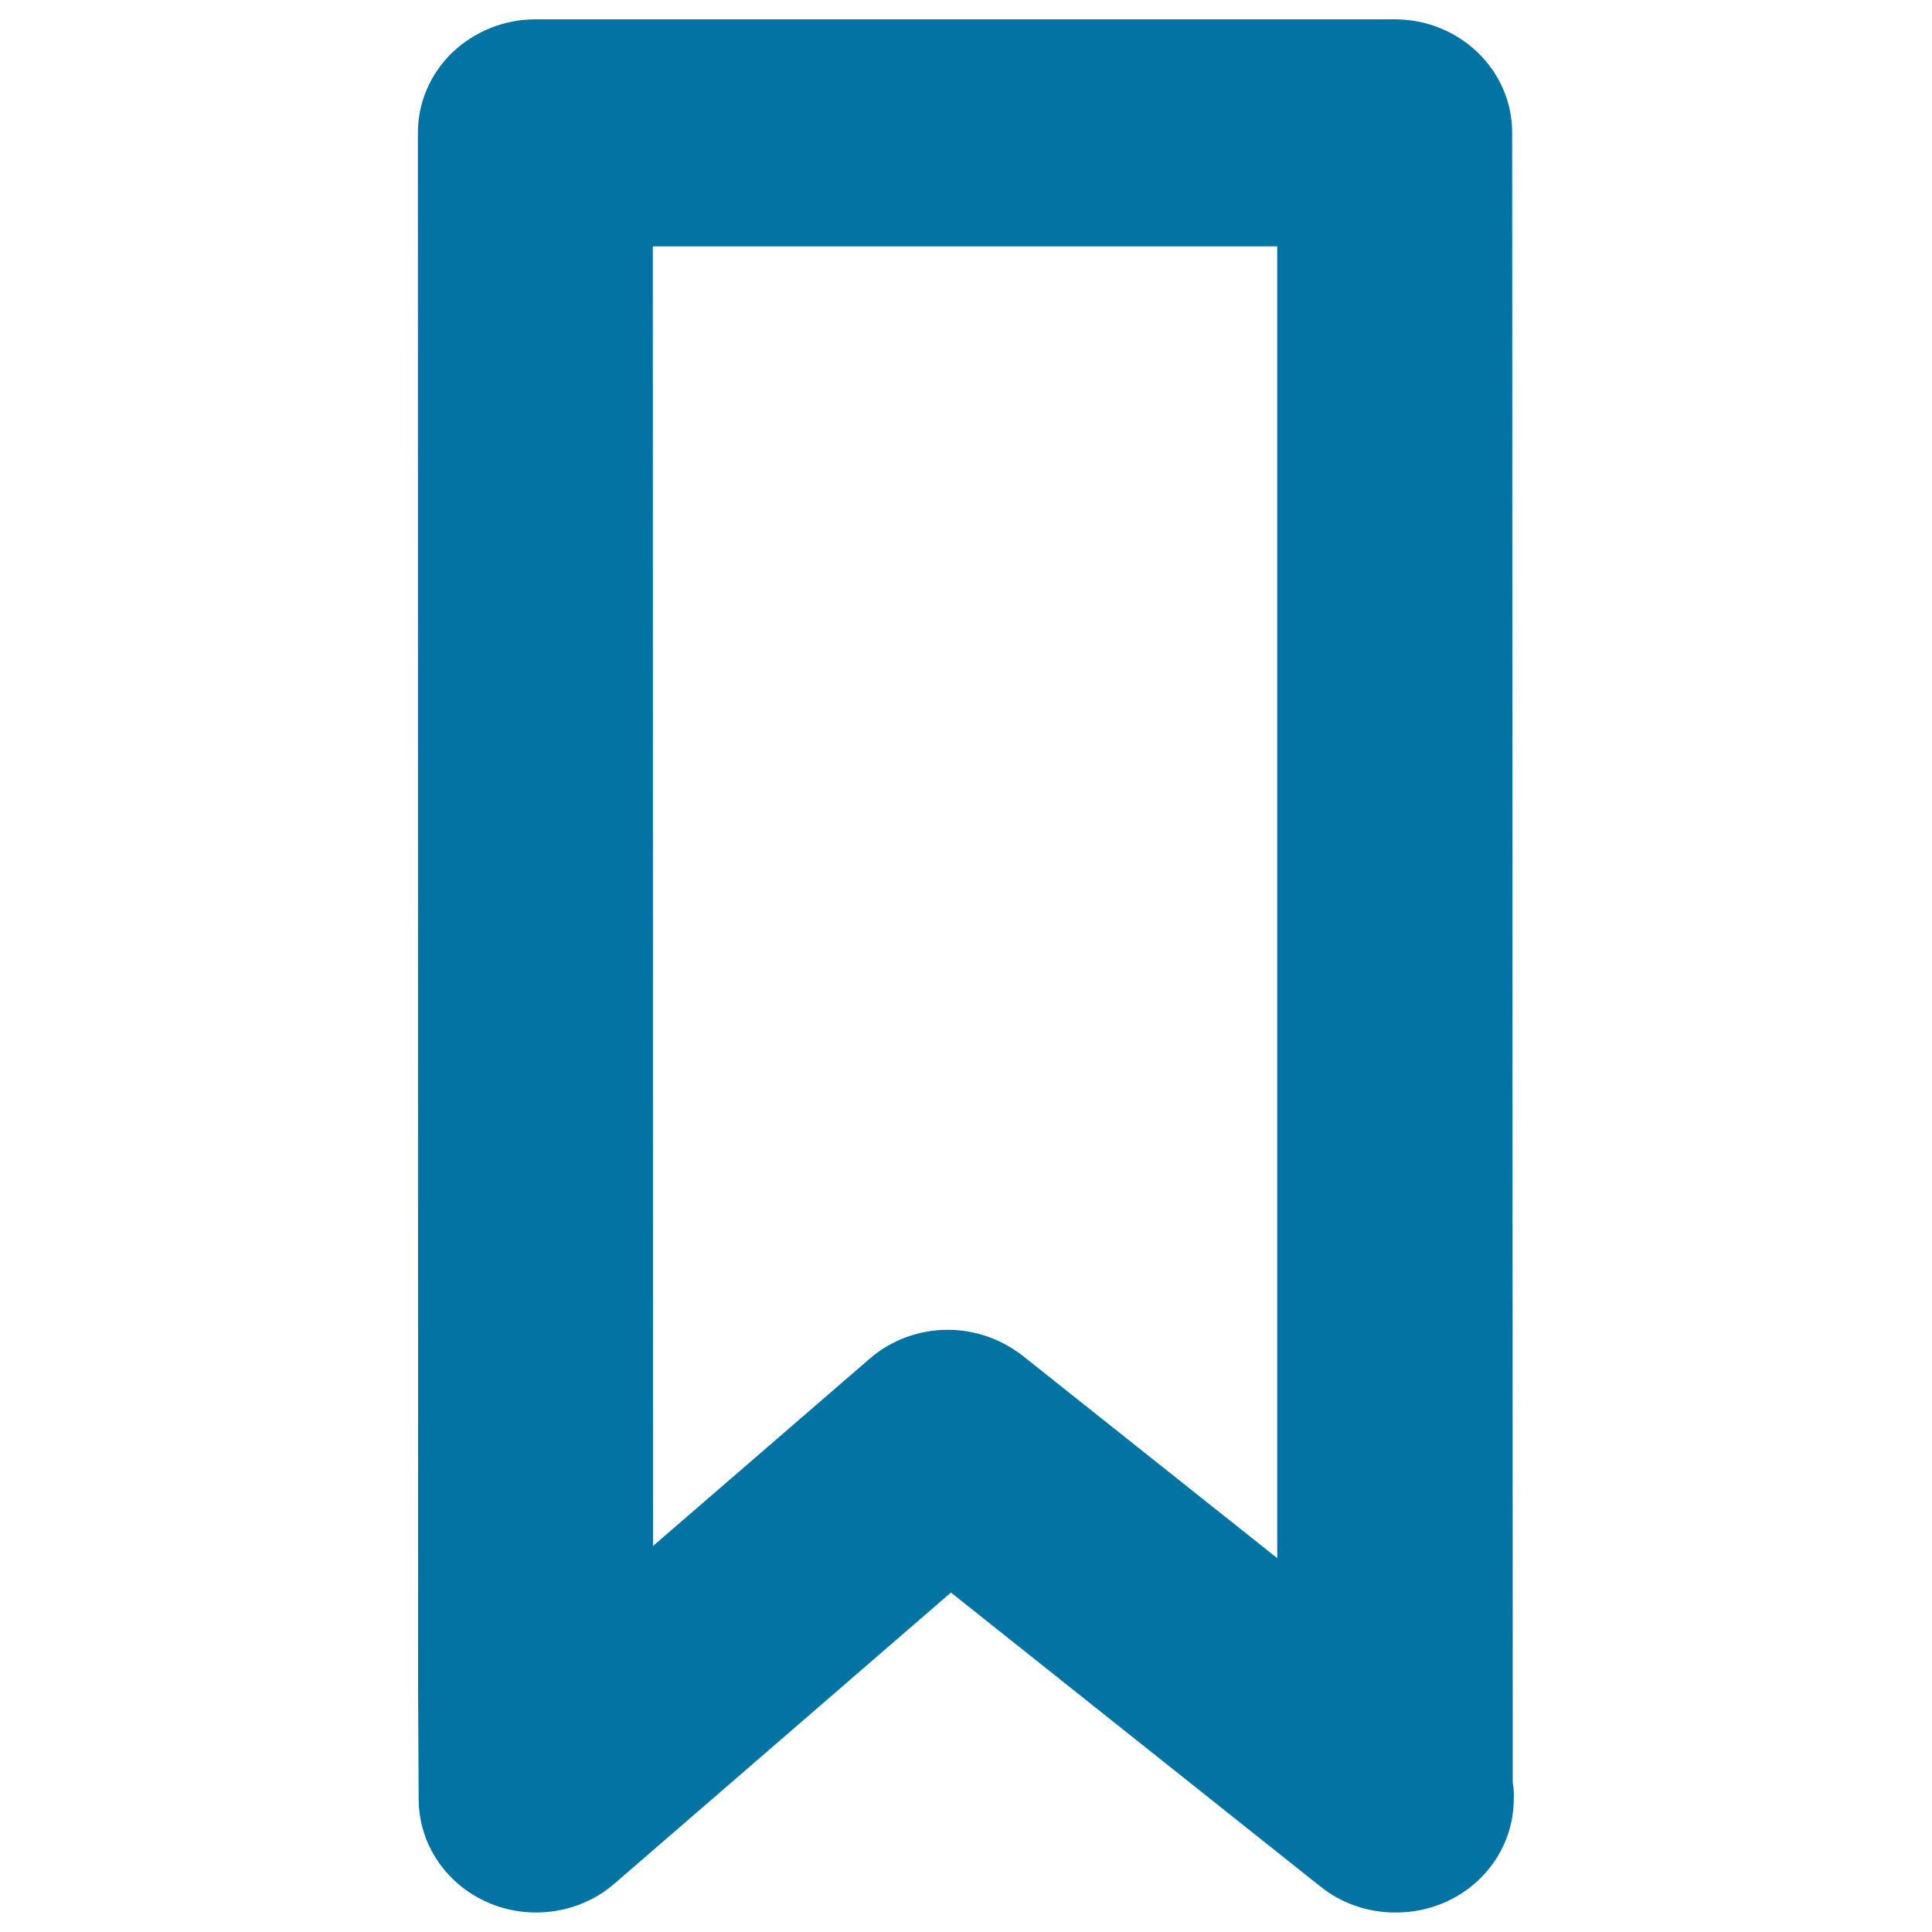 <svg xmlns="http://www.w3.org/2000/svg" viewBox="0 0 1000 1000" style="fill:#0273a2">
<title>Bookmark Gross Symbol SVG icon</title>
<g><g id="Bookmark_Outline"><g><path d="M783,922.6l-0.3-853.9c0-32.4-27.2-58.7-60.8-58.7H277.1c-16.1,0-31.6,6.3-43,17.2c-11.4,11-17.8,25.9-17.8,41.5l0.1,808.6l0.3,54.3c0.2,23.1,14.3,43.9,36.2,53.3c7.9,3.4,16.3,5,24.6,5c14.7,0,29.2-5.1,40.5-14.9l174.2-150.7l191.3,152.2c11.1,8.9,24.8,13.4,38.6,13.4h0.6c33.6,0,60.8-26.3,60.8-58.6C783.7,928.3,783.5,925.4,783,922.6z M661.1,806.5L529.3,701.7c-11.3-8.8-25-13.4-38.7-13.4c-14.5,0-29,5-40.5,15L338,800.2l-0.1-672.7h323.2V806.5z"/></g></g></g>
</svg>